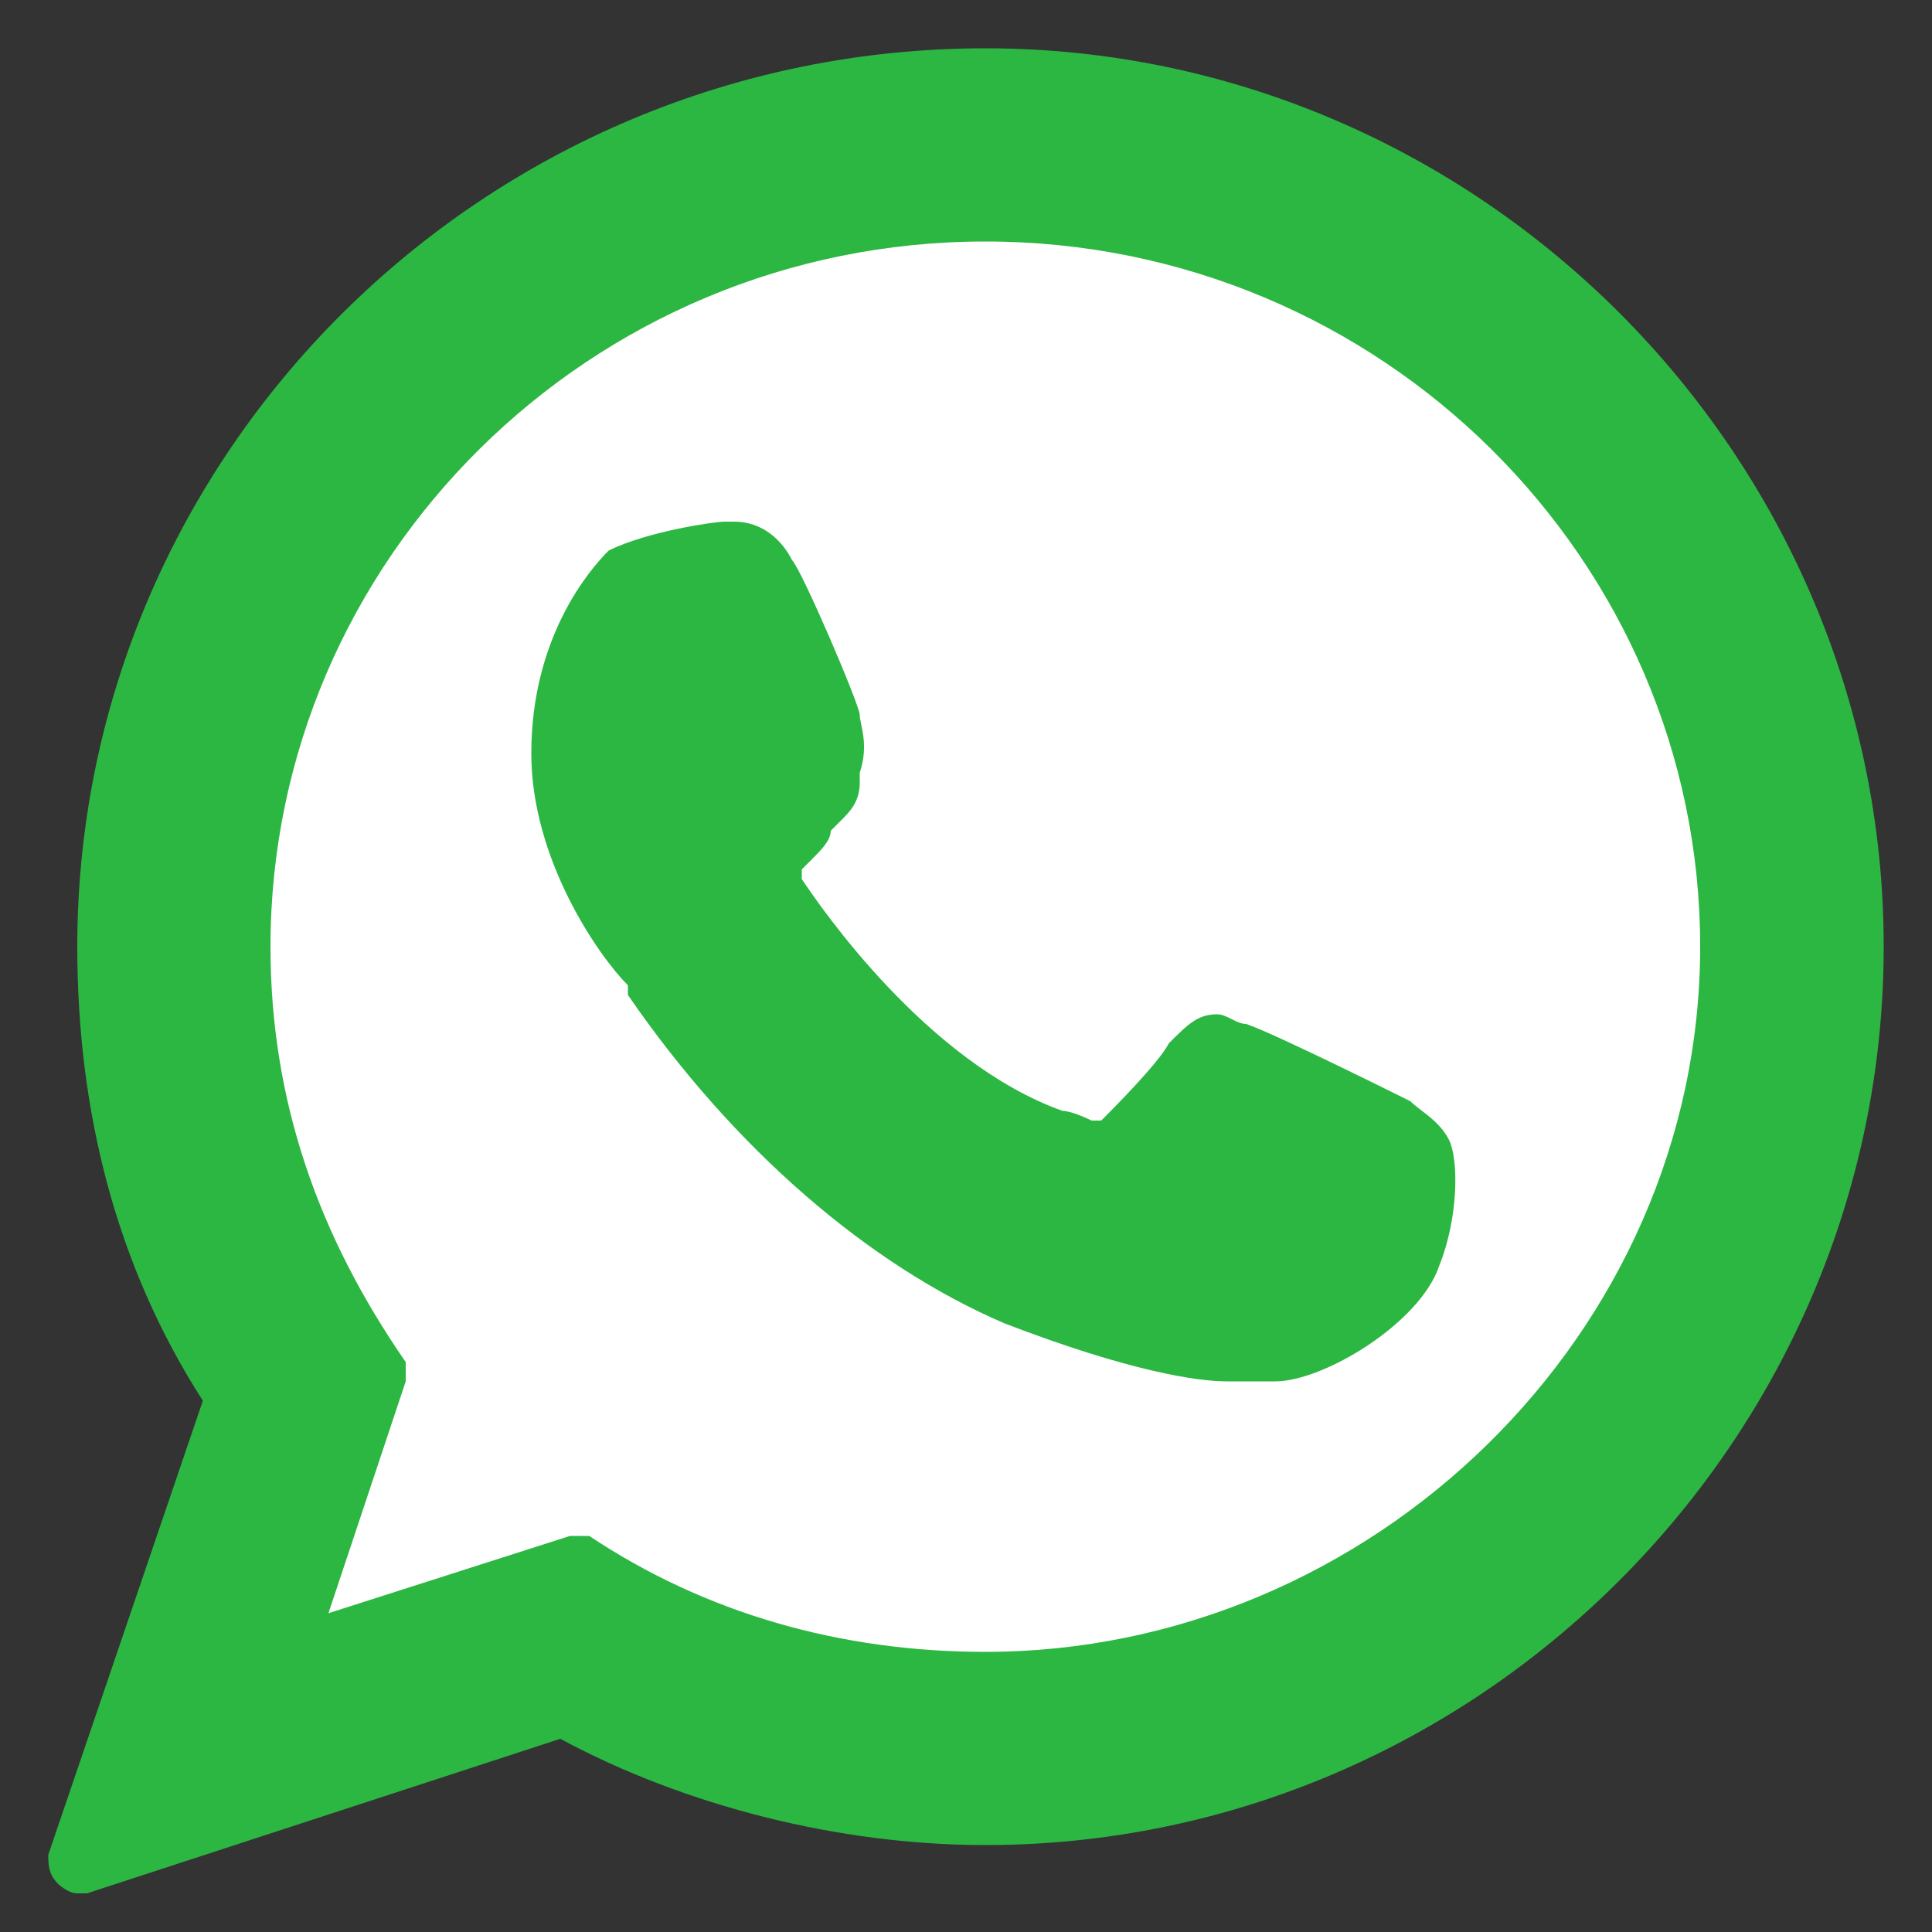 <?xml version="1.0" encoding="utf-8"?>
<!-- Generator: Adobe Illustrator 24.1.2, SVG Export Plug-In . SVG Version: 6.00 Build 0)  -->
<svg version="1.1" id="Layer_1" xmlns="http://www.w3.org/2000/svg" xmlns:xlink="http://www.w3.org/1999/xlink" x="0px" y="0px"
	 width="20px" height="20px" viewBox="0 0 20 20" style="enable-background:new 0 0 20 20;" xml:space="preserve">
<rect x="0" y="0" width="20" height="20" fill="#333333" stroke="none"/>
<style type="text/css">
	.st0{fill:#2CB742;}
	.st1{fill:#FFFFFF;}
</style>
<path id="XMLID_470_" class="st0" d="M10.2,0.5C5,0.5,0.8,4.7,0.8,9.8c0,1.7,0.4,3.3,1.3,4.7l-1.6,4.7c0,0.1,0,0.2,0.1,0.3
	c0,0,0.1,0.1,0.2,0.1c0,0,0.1,0,0.1,0l4.9-1.6c1.3,0.7,2.9,1.1,4.4,1.1c5.1,0,9.3-4.2,9.3-9.3C19.5,4.7,15.3,0.5,10.2,0.5z"/>
<path class="st1" d="M10.2,17.1c-1.5,0-2.9-0.4-4.1-1.2c0,0-0.1,0-0.1,0c0,0-0.1,0-0.1,0l-2.5,0.8l0.8-2.4c0-0.1,0-0.2,0-0.2
	c-0.9-1.3-1.4-2.7-1.4-4.3c0-4,3.3-7.3,7.4-7.3c4.1,0,7.4,3.3,7.4,7.3C17.6,13.8,14.2,17.1,10.2,17.1z"/>
<path id="XMLID_469_" class="st0" d="M14.6,11.4c0,0-1.4-0.7-1.7-0.8c-0.1,0-0.2-0.1-0.3-0.1c-0.2,0-0.3,0.1-0.5,0.3
	c-0.1,0.2-0.6,0.7-0.7,0.8c0,0,0,0-0.1,0c0,0-0.2-0.1-0.3-0.1C9.6,11,8.5,9.4,8.3,9.1c0,0,0-0.1,0-0.1c0,0,0.1-0.1,0.1-0.1
	c0.1-0.1,0.2-0.2,0.2-0.3c0,0,0.1-0.1,0.1-0.1c0.1-0.1,0.2-0.2,0.2-0.4l0-0.1c0.1-0.3,0-0.5,0-0.6c0-0.1-0.6-1.5-0.7-1.6
	C8.1,5.6,7.9,5.4,7.6,5.4c0,0,0,0-0.1,0c-0.1,0-0.8,0.1-1.2,0.3C6.1,5.9,5.5,6.6,5.5,7.8c0,1.1,0.7,2.1,1,2.4c0,0,0,0,0,0.1
	c1.1,1.6,2.5,2.8,3.9,3.4c1.3,0.5,2,0.6,2.3,0.6c0,0,0,0,0,0c0.2,0,0.3,0,0.4,0l0.1,0c0.5,0,1.5-0.6,1.7-1.2
	c0.2-0.5,0.2-1.1,0.1-1.3C14.9,11.6,14.7,11.5,14.6,11.4z"/>
</svg>
